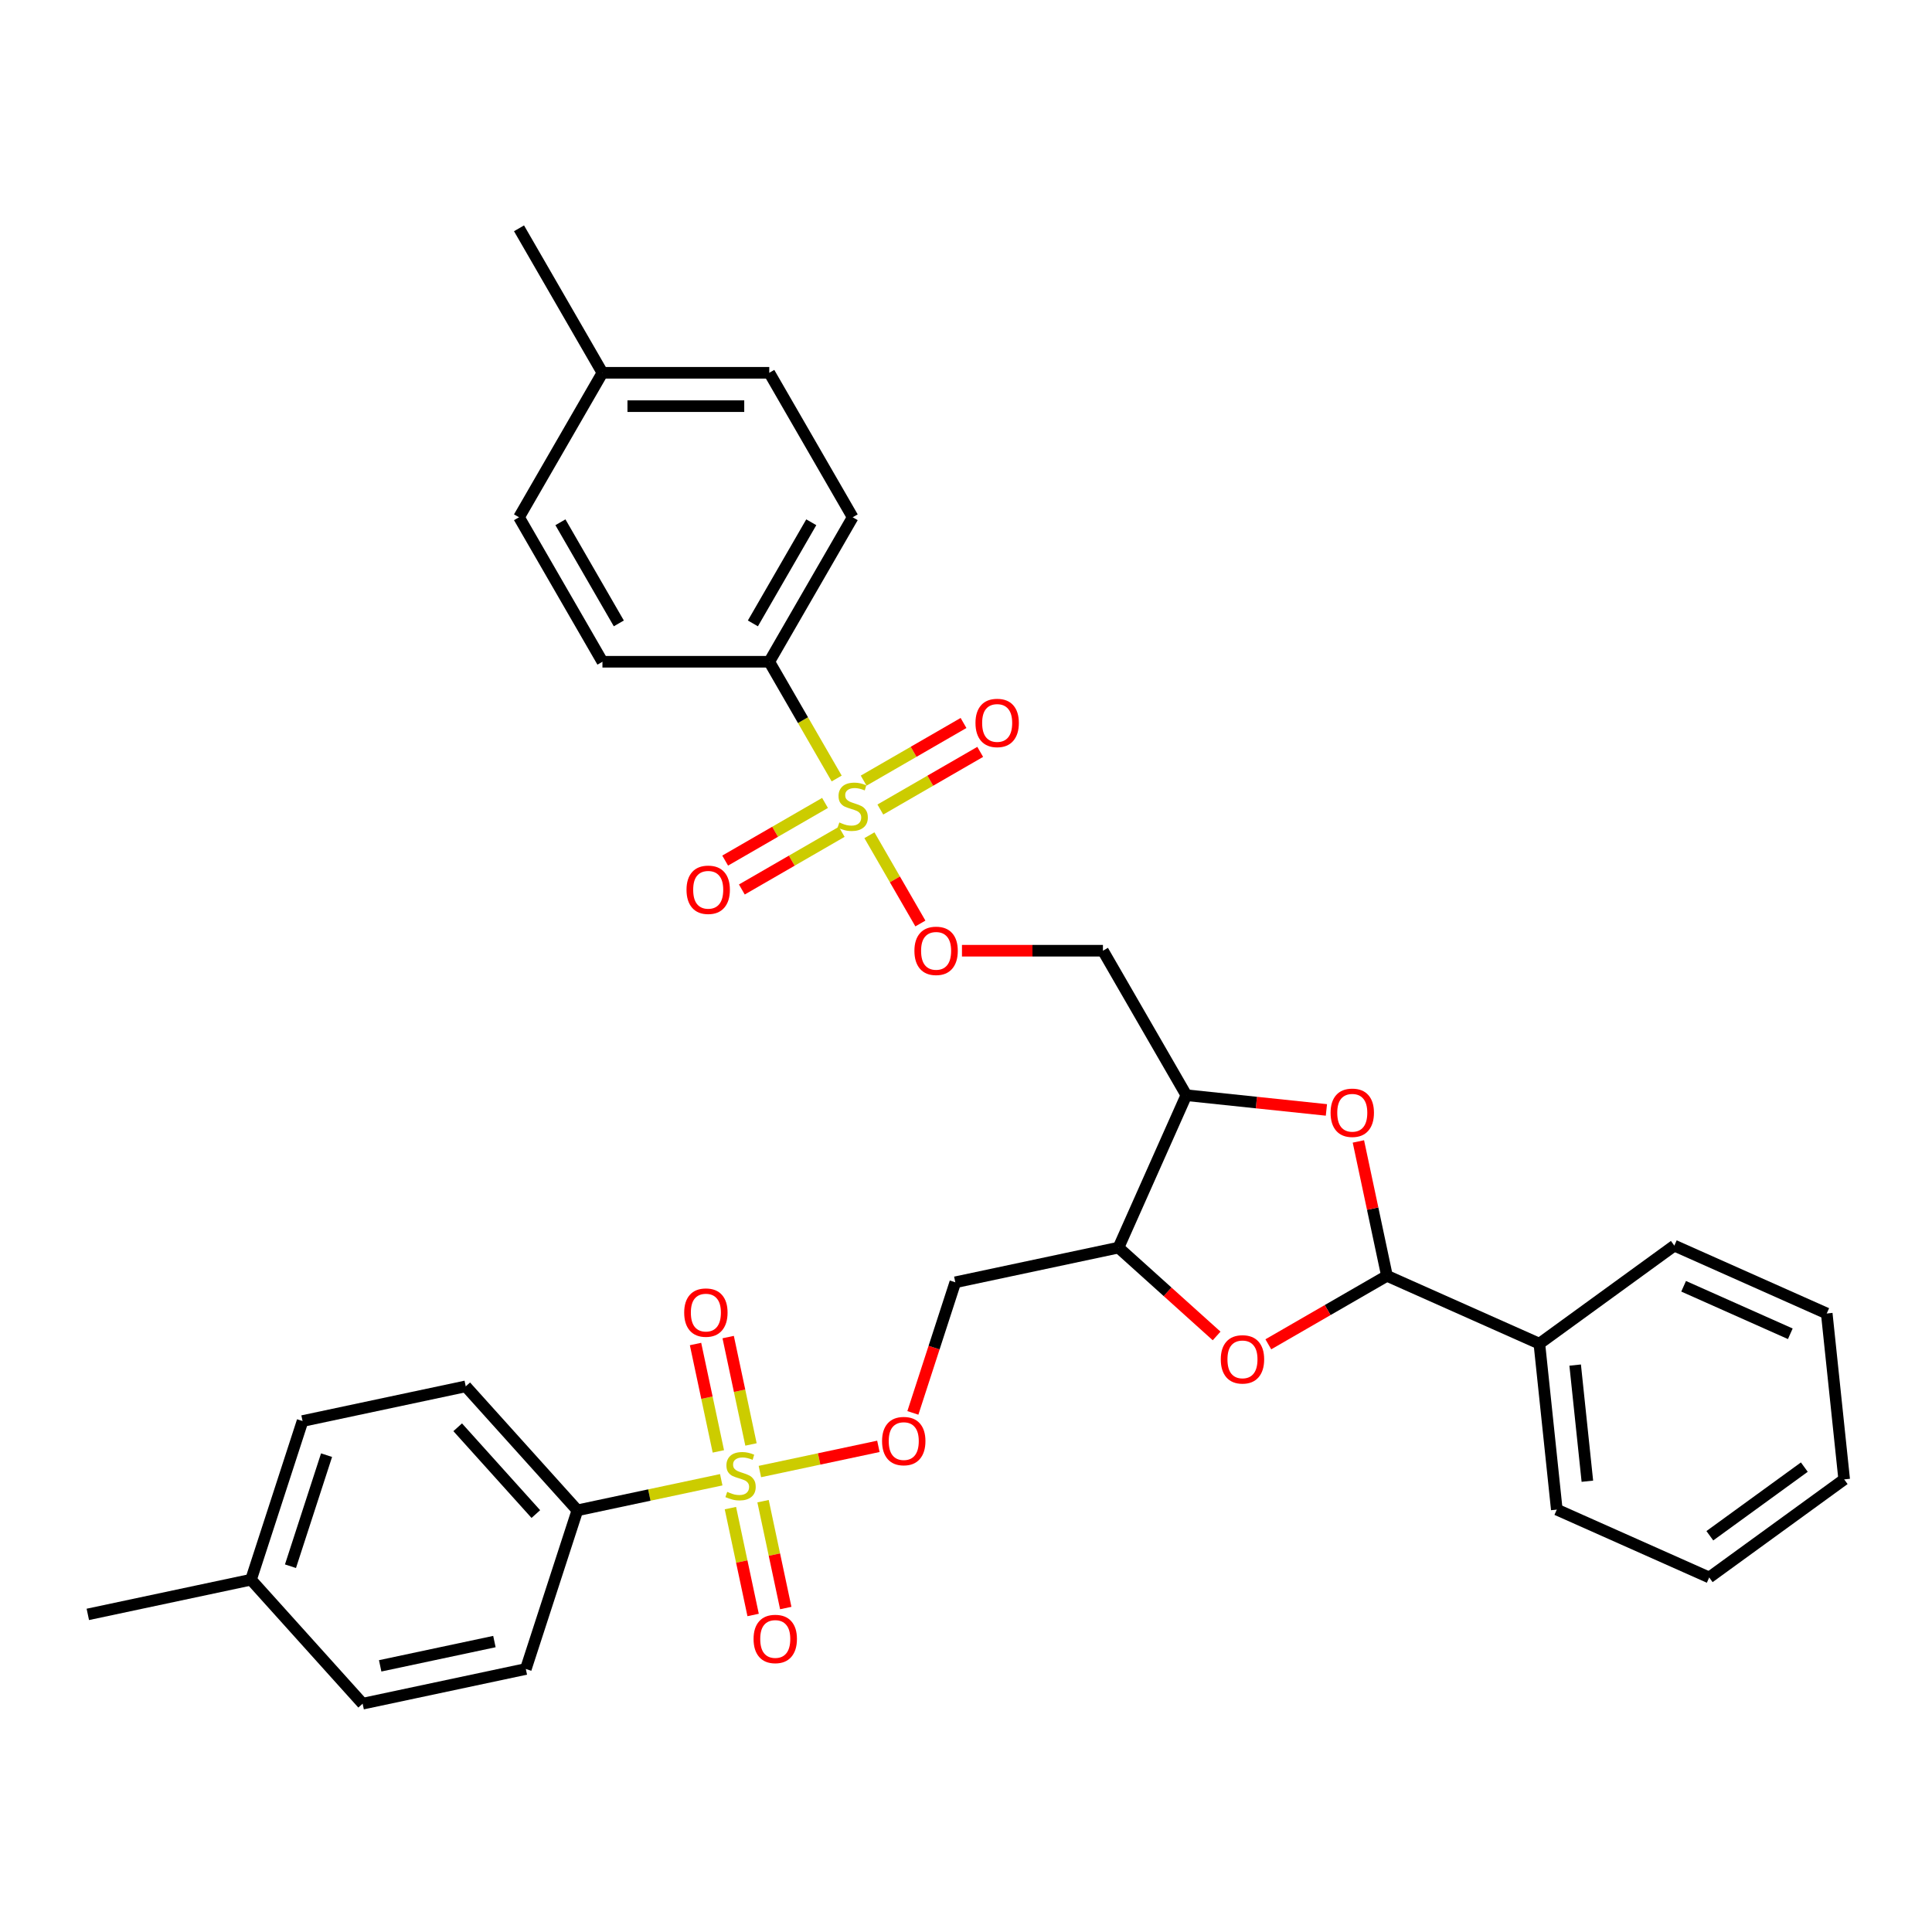 <?xml version='1.0' encoding='iso-8859-1'?>
<svg version='1.1' baseProfile='full'
              xmlns='http://www.w3.org/2000/svg'
                      xmlns:rdkit='http://www.rdkit.org/xml'
                      xmlns:xlink='http://www.w3.org/1999/xlink'
                  xml:space='preserve'
width='1000px' height='1000px' viewBox='0 0 1000 1000'>
<!-- END OF HEADER -->
<rect style='opacity:1.0;fill:#FFFFFF;stroke:none' width='1000' height='1000' x='0' y='0'> </rect>
<path class='bond-0' d='M 450.013,432.315 L 463.201,455.157' style='fill:none;fill-rule:evenodd;stroke:#CCCC00;stroke-width:6px;stroke-linecap:butt;stroke-linejoin:miter;stroke-opacity:1' />
<path class='bond-0' d='M 463.201,455.157 L 476.389,477.999' style='fill:none;fill-rule:evenodd;stroke:#FF0000;stroke-width:6px;stroke-linecap:butt;stroke-linejoin:miter;stroke-opacity:1' />
<path class='bond-1' d='M 433.062,402.955 L 415.617,372.739' style='fill:none;fill-rule:evenodd;stroke:#CCCC00;stroke-width:6px;stroke-linecap:butt;stroke-linejoin:miter;stroke-opacity:1' />
<path class='bond-1' d='M 415.617,372.739 L 398.172,342.524' style='fill:none;fill-rule:evenodd;stroke:#000000;stroke-width:6px;stroke-linecap:butt;stroke-linejoin:miter;stroke-opacity:1' />
<path class='bond-2' d='M 427.031,415.602 L 401.187,430.523' style='fill:none;fill-rule:evenodd;stroke:#CCCC00;stroke-width:6px;stroke-linecap:butt;stroke-linejoin:miter;stroke-opacity:1' />
<path class='bond-2' d='M 401.187,430.523 L 375.343,445.444' style='fill:none;fill-rule:evenodd;stroke:#FF0000;stroke-width:6px;stroke-linecap:butt;stroke-linejoin:miter;stroke-opacity:1' />
<path class='bond-2' d='M 435.666,430.558 L 409.822,445.479' style='fill:none;fill-rule:evenodd;stroke:#CCCC00;stroke-width:6px;stroke-linecap:butt;stroke-linejoin:miter;stroke-opacity:1' />
<path class='bond-2' d='M 409.822,445.479 L 383.979,460.4' style='fill:none;fill-rule:evenodd;stroke:#FF0000;stroke-width:6px;stroke-linecap:butt;stroke-linejoin:miter;stroke-opacity:1' />
<path class='bond-3' d='M 455.665,419.012 L 481.509,404.091' style='fill:none;fill-rule:evenodd;stroke:#CCCC00;stroke-width:6px;stroke-linecap:butt;stroke-linejoin:miter;stroke-opacity:1' />
<path class='bond-3' d='M 481.509,404.091 L 507.353,389.17' style='fill:none;fill-rule:evenodd;stroke:#FF0000;stroke-width:6px;stroke-linecap:butt;stroke-linejoin:miter;stroke-opacity:1' />
<path class='bond-3' d='M 447.03,404.055 L 472.874,389.134' style='fill:none;fill-rule:evenodd;stroke:#CCCC00;stroke-width:6px;stroke-linecap:butt;stroke-linejoin:miter;stroke-opacity:1' />
<path class='bond-3' d='M 472.874,389.134 L 498.718,374.213' style='fill:none;fill-rule:evenodd;stroke:#FF0000;stroke-width:6px;stroke-linecap:butt;stroke-linejoin:miter;stroke-opacity:1' />
<path class='bond-4' d='M 393.315,761.667 L 423.983,755.149' style='fill:none;fill-rule:evenodd;stroke:#CCCC00;stroke-width:6px;stroke-linecap:butt;stroke-linejoin:miter;stroke-opacity:1' />
<path class='bond-4' d='M 423.983,755.149 L 454.652,748.63' style='fill:none;fill-rule:evenodd;stroke:#FF0000;stroke-width:6px;stroke-linecap:butt;stroke-linejoin:miter;stroke-opacity:1' />
<path class='bond-5' d='M 373.316,765.918 L 336.083,773.832' style='fill:none;fill-rule:evenodd;stroke:#CCCC00;stroke-width:6px;stroke-linecap:butt;stroke-linejoin:miter;stroke-opacity:1' />
<path class='bond-5' d='M 336.083,773.832 L 298.85,781.747' style='fill:none;fill-rule:evenodd;stroke:#000000;stroke-width:6px;stroke-linecap:butt;stroke-linejoin:miter;stroke-opacity:1' />
<path class='bond-6' d='M 388.711,747.646 L 382.805,719.858' style='fill:none;fill-rule:evenodd;stroke:#CCCC00;stroke-width:6px;stroke-linecap:butt;stroke-linejoin:miter;stroke-opacity:1' />
<path class='bond-6' d='M 382.805,719.858 L 376.898,692.07' style='fill:none;fill-rule:evenodd;stroke:#FF0000;stroke-width:6px;stroke-linecap:butt;stroke-linejoin:miter;stroke-opacity:1' />
<path class='bond-6' d='M 371.818,751.237 L 365.912,723.449' style='fill:none;fill-rule:evenodd;stroke:#CCCC00;stroke-width:6px;stroke-linecap:butt;stroke-linejoin:miter;stroke-opacity:1' />
<path class='bond-6' d='M 365.912,723.449 L 360.005,695.661' style='fill:none;fill-rule:evenodd;stroke:#FF0000;stroke-width:6px;stroke-linecap:butt;stroke-linejoin:miter;stroke-opacity:1' />
<path class='bond-7' d='M 378.059,780.596 L 383.938,808.254' style='fill:none;fill-rule:evenodd;stroke:#CCCC00;stroke-width:6px;stroke-linecap:butt;stroke-linejoin:miter;stroke-opacity:1' />
<path class='bond-7' d='M 383.938,808.254 L 389.817,835.913' style='fill:none;fill-rule:evenodd;stroke:#FF0000;stroke-width:6px;stroke-linecap:butt;stroke-linejoin:miter;stroke-opacity:1' />
<path class='bond-7' d='M 394.952,777.006 L 400.831,804.664' style='fill:none;fill-rule:evenodd;stroke:#CCCC00;stroke-width:6px;stroke-linecap:butt;stroke-linejoin:miter;stroke-opacity:1' />
<path class='bond-7' d='M 400.831,804.664 L 406.71,832.322' style='fill:none;fill-rule:evenodd;stroke:#FF0000;stroke-width:6px;stroke-linecap:butt;stroke-linejoin:miter;stroke-opacity:1' />
<path class='bond-8' d='M 717.885,660.365 L 710.493,625.584' style='fill:none;fill-rule:evenodd;stroke:#000000;stroke-width:6px;stroke-linecap:butt;stroke-linejoin:miter;stroke-opacity:1' />
<path class='bond-8' d='M 710.493,625.584 L 703.1,590.804' style='fill:none;fill-rule:evenodd;stroke:#FF0000;stroke-width:6px;stroke-linecap:butt;stroke-linejoin:miter;stroke-opacity:1' />
<path class='bond-9' d='M 717.885,660.365 L 796.772,695.487' style='fill:none;fill-rule:evenodd;stroke:#000000;stroke-width:6px;stroke-linecap:butt;stroke-linejoin:miter;stroke-opacity:1' />
<path class='bond-10' d='M 717.885,660.365 L 687.186,678.089' style='fill:none;fill-rule:evenodd;stroke:#000000;stroke-width:6px;stroke-linecap:butt;stroke-linejoin:miter;stroke-opacity:1' />
<path class='bond-10' d='M 687.186,678.089 L 656.487,695.813' style='fill:none;fill-rule:evenodd;stroke:#FF0000;stroke-width:6px;stroke-linecap:butt;stroke-linejoin:miter;stroke-opacity:1' />
<path class='bond-11' d='M 629.718,691.489 L 604.324,668.625' style='fill:none;fill-rule:evenodd;stroke:#FF0000;stroke-width:6px;stroke-linecap:butt;stroke-linejoin:miter;stroke-opacity:1' />
<path class='bond-11' d='M 604.324,668.625 L 578.93,645.76' style='fill:none;fill-rule:evenodd;stroke:#000000;stroke-width:6px;stroke-linecap:butt;stroke-linejoin:miter;stroke-opacity:1' />
<path class='bond-12' d='M 686.547,574.493 L 650.3,570.683' style='fill:none;fill-rule:evenodd;stroke:#FF0000;stroke-width:6px;stroke-linecap:butt;stroke-linejoin:miter;stroke-opacity:1' />
<path class='bond-12' d='M 650.3,570.683 L 614.053,566.873' style='fill:none;fill-rule:evenodd;stroke:#000000;stroke-width:6px;stroke-linecap:butt;stroke-linejoin:miter;stroke-opacity:1' />
<path class='bond-13' d='M 578.93,645.76 L 614.053,566.873' style='fill:none;fill-rule:evenodd;stroke:#000000;stroke-width:6px;stroke-linecap:butt;stroke-linejoin:miter;stroke-opacity:1' />
<path class='bond-14' d='M 578.93,645.76 L 494.465,663.713' style='fill:none;fill-rule:evenodd;stroke:#000000;stroke-width:6px;stroke-linecap:butt;stroke-linejoin:miter;stroke-opacity:1' />
<path class='bond-15' d='M 614.053,566.873 L 570.877,492.09' style='fill:none;fill-rule:evenodd;stroke:#000000;stroke-width:6px;stroke-linecap:butt;stroke-linejoin:miter;stroke-opacity:1' />
<path class='bond-16' d='M 497.909,492.09 L 534.393,492.09' style='fill:none;fill-rule:evenodd;stroke:#FF0000;stroke-width:6px;stroke-linecap:butt;stroke-linejoin:miter;stroke-opacity:1' />
<path class='bond-16' d='M 534.393,492.09 L 570.877,492.09' style='fill:none;fill-rule:evenodd;stroke:#000000;stroke-width:6px;stroke-linecap:butt;stroke-linejoin:miter;stroke-opacity:1' />
<path class='bond-17' d='M 472.5,731.315 L 483.482,697.514' style='fill:none;fill-rule:evenodd;stroke:#FF0000;stroke-width:6px;stroke-linecap:butt;stroke-linejoin:miter;stroke-opacity:1' />
<path class='bond-17' d='M 483.482,697.514 L 494.465,663.713' style='fill:none;fill-rule:evenodd;stroke:#000000;stroke-width:6px;stroke-linecap:butt;stroke-linejoin:miter;stroke-opacity:1' />
<path class='bond-18' d='M 398.172,342.524 L 441.348,267.74' style='fill:none;fill-rule:evenodd;stroke:#000000;stroke-width:6px;stroke-linecap:butt;stroke-linejoin:miter;stroke-opacity:1' />
<path class='bond-18' d='M 389.692,322.671 L 419.915,270.323' style='fill:none;fill-rule:evenodd;stroke:#000000;stroke-width:6px;stroke-linecap:butt;stroke-linejoin:miter;stroke-opacity:1' />
<path class='bond-19' d='M 398.172,342.524 L 311.82,342.524' style='fill:none;fill-rule:evenodd;stroke:#000000;stroke-width:6px;stroke-linecap:butt;stroke-linejoin:miter;stroke-opacity:1' />
<path class='bond-20' d='M 298.85,781.747 L 241.069,717.574' style='fill:none;fill-rule:evenodd;stroke:#000000;stroke-width:6px;stroke-linecap:butt;stroke-linejoin:miter;stroke-opacity:1' />
<path class='bond-20' d='M 277.349,783.677 L 236.902,738.756' style='fill:none;fill-rule:evenodd;stroke:#000000;stroke-width:6px;stroke-linecap:butt;stroke-linejoin:miter;stroke-opacity:1' />
<path class='bond-21' d='M 298.85,781.747 L 272.166,863.872' style='fill:none;fill-rule:evenodd;stroke:#000000;stroke-width:6px;stroke-linecap:butt;stroke-linejoin:miter;stroke-opacity:1' />
<path class='bond-22' d='M 796.772,695.487 L 805.798,781.366' style='fill:none;fill-rule:evenodd;stroke:#000000;stroke-width:6px;stroke-linecap:butt;stroke-linejoin:miter;stroke-opacity:1' />
<path class='bond-22' d='M 815.302,706.564 L 821.62,766.679' style='fill:none;fill-rule:evenodd;stroke:#000000;stroke-width:6px;stroke-linecap:butt;stroke-linejoin:miter;stroke-opacity:1' />
<path class='bond-23' d='M 796.772,695.487 L 866.633,644.731' style='fill:none;fill-rule:evenodd;stroke:#000000;stroke-width:6px;stroke-linecap:butt;stroke-linejoin:miter;stroke-opacity:1' />
<path class='bond-24' d='M 441.348,267.74 L 398.172,192.957' style='fill:none;fill-rule:evenodd;stroke:#000000;stroke-width:6px;stroke-linecap:butt;stroke-linejoin:miter;stroke-opacity:1' />
<path class='bond-25' d='M 241.069,717.574 L 156.604,735.528' style='fill:none;fill-rule:evenodd;stroke:#000000;stroke-width:6px;stroke-linecap:butt;stroke-linejoin:miter;stroke-opacity:1' />
<path class='bond-26' d='M 311.82,342.524 L 268.644,267.74' style='fill:none;fill-rule:evenodd;stroke:#000000;stroke-width:6px;stroke-linecap:butt;stroke-linejoin:miter;stroke-opacity:1' />
<path class='bond-26' d='M 320.3,322.671 L 290.077,270.323' style='fill:none;fill-rule:evenodd;stroke:#000000;stroke-width:6px;stroke-linecap:butt;stroke-linejoin:miter;stroke-opacity:1' />
<path class='bond-27' d='M 272.166,863.872 L 187.701,881.826' style='fill:none;fill-rule:evenodd;stroke:#000000;stroke-width:6px;stroke-linecap:butt;stroke-linejoin:miter;stroke-opacity:1' />
<path class='bond-27' d='M 255.905,849.672 L 196.78,862.24' style='fill:none;fill-rule:evenodd;stroke:#000000;stroke-width:6px;stroke-linecap:butt;stroke-linejoin:miter;stroke-opacity:1' />
<path class='bond-28' d='M 268.644,267.74 L 311.82,192.957' style='fill:none;fill-rule:evenodd;stroke:#000000;stroke-width:6px;stroke-linecap:butt;stroke-linejoin:miter;stroke-opacity:1' />
<path class='bond-29' d='M 398.172,192.957 L 311.82,192.957' style='fill:none;fill-rule:evenodd;stroke:#000000;stroke-width:6px;stroke-linecap:butt;stroke-linejoin:miter;stroke-opacity:1' />
<path class='bond-29' d='M 385.219,210.228 L 324.773,210.228' style='fill:none;fill-rule:evenodd;stroke:#000000;stroke-width:6px;stroke-linecap:butt;stroke-linejoin:miter;stroke-opacity:1' />
<path class='bond-30' d='M 187.701,881.826 L 129.92,817.654' style='fill:none;fill-rule:evenodd;stroke:#000000;stroke-width:6px;stroke-linecap:butt;stroke-linejoin:miter;stroke-opacity:1' />
<path class='bond-31' d='M 156.604,735.528 L 129.92,817.654' style='fill:none;fill-rule:evenodd;stroke:#000000;stroke-width:6px;stroke-linecap:butt;stroke-linejoin:miter;stroke-opacity:1' />
<path class='bond-31' d='M 169.027,753.184 L 150.348,810.672' style='fill:none;fill-rule:evenodd;stroke:#000000;stroke-width:6px;stroke-linecap:butt;stroke-linejoin:miter;stroke-opacity:1' />
<path class='bond-32' d='M 129.92,817.654 L 45.455,835.607' style='fill:none;fill-rule:evenodd;stroke:#000000;stroke-width:6px;stroke-linecap:butt;stroke-linejoin:miter;stroke-opacity:1' />
<path class='bond-33' d='M 311.82,192.957 L 268.644,118.174' style='fill:none;fill-rule:evenodd;stroke:#000000;stroke-width:6px;stroke-linecap:butt;stroke-linejoin:miter;stroke-opacity:1' />
<path class='bond-34' d='M 805.798,781.366 L 884.685,816.489' style='fill:none;fill-rule:evenodd;stroke:#000000;stroke-width:6px;stroke-linecap:butt;stroke-linejoin:miter;stroke-opacity:1' />
<path class='bond-35' d='M 866.633,644.731 L 945.519,679.853' style='fill:none;fill-rule:evenodd;stroke:#000000;stroke-width:6px;stroke-linecap:butt;stroke-linejoin:miter;stroke-opacity:1' />
<path class='bond-35' d='M 871.441,665.776 L 926.662,690.362' style='fill:none;fill-rule:evenodd;stroke:#000000;stroke-width:6px;stroke-linecap:butt;stroke-linejoin:miter;stroke-opacity:1' />
<path class='bond-36' d='M 945.519,679.853 L 954.545,765.732' style='fill:none;fill-rule:evenodd;stroke:#000000;stroke-width:6px;stroke-linecap:butt;stroke-linejoin:miter;stroke-opacity:1' />
<path class='bond-37' d='M 884.685,816.489 L 954.545,765.732' style='fill:none;fill-rule:evenodd;stroke:#000000;stroke-width:6px;stroke-linecap:butt;stroke-linejoin:miter;stroke-opacity:1' />
<path class='bond-37' d='M 885.013,794.903 L 933.915,759.374' style='fill:none;fill-rule:evenodd;stroke:#000000;stroke-width:6px;stroke-linecap:butt;stroke-linejoin:miter;stroke-opacity:1' />
<path  class='atom-0' d='M 434.44 425.7
Q 434.716 425.804, 435.856 426.287
Q 436.996 426.771, 438.24 427.082
Q 439.518 427.358, 440.761 427.358
Q 443.075 427.358, 444.422 426.253
Q 445.769 425.113, 445.769 423.144
Q 445.769 421.797, 445.079 420.968
Q 444.422 420.139, 443.386 419.69
Q 442.35 419.241, 440.623 418.723
Q 438.447 418.067, 437.134 417.445
Q 435.856 416.823, 434.924 415.511
Q 434.026 414.198, 434.026 411.987
Q 434.026 408.913, 436.098 407.014
Q 438.205 405.114, 442.35 405.114
Q 445.182 405.114, 448.395 406.461
L 447.6 409.121
Q 444.664 407.912, 442.454 407.912
Q 440.07 407.912, 438.758 408.913
Q 437.445 409.88, 437.48 411.573
Q 437.48 412.886, 438.136 413.68
Q 438.827 414.474, 439.794 414.923
Q 440.796 415.372, 442.454 415.891
Q 444.664 416.581, 445.977 417.272
Q 447.289 417.963, 448.222 419.379
Q 449.189 420.761, 449.189 423.144
Q 449.189 426.529, 446.909 428.36
Q 444.664 430.156, 440.899 430.156
Q 438.723 430.156, 437.065 429.672
Q 435.442 429.223, 433.507 428.429
L 434.44 425.7
' fill='#CCCC00'/>
<path  class='atom-1' d='M 376.407 772.186
Q 376.684 772.29, 377.823 772.774
Q 378.963 773.257, 380.207 773.568
Q 381.485 773.844, 382.728 773.844
Q 385.042 773.844, 386.389 772.739
Q 387.737 771.599, 387.737 769.63
Q 387.737 768.283, 387.046 767.454
Q 386.389 766.625, 385.353 766.176
Q 384.317 765.727, 382.59 765.209
Q 380.414 764.553, 379.101 763.931
Q 377.823 763.309, 376.891 761.997
Q 375.993 760.684, 375.993 758.474
Q 375.993 755.4, 378.065 753.5
Q 380.172 751.6, 384.317 751.6
Q 387.149 751.6, 390.362 752.947
L 389.567 755.607
Q 386.631 754.398, 384.421 754.398
Q 382.037 754.398, 380.725 755.4
Q 379.412 756.367, 379.447 758.059
Q 379.447 759.372, 380.103 760.166
Q 380.794 760.961, 381.761 761.41
Q 382.763 761.859, 384.421 762.377
Q 386.631 763.068, 387.944 763.758
Q 389.256 764.449, 390.189 765.865
Q 391.156 767.247, 391.156 769.63
Q 391.156 773.015, 388.876 774.846
Q 386.631 776.642, 382.866 776.642
Q 380.69 776.642, 379.032 776.159
Q 377.409 775.71, 375.475 774.915
L 376.407 772.186
' fill='#CCCC00'/>
<path  class='atom-3' d='M 631.876 703.61
Q 631.876 697.738, 634.778 694.457
Q 637.679 691.175, 643.102 691.175
Q 648.525 691.175, 651.427 694.457
Q 654.328 697.738, 654.328 703.61
Q 654.328 709.551, 651.392 712.936
Q 648.456 716.286, 643.102 716.286
Q 637.714 716.286, 634.778 712.936
Q 631.876 709.585, 631.876 703.61
M 643.102 713.523
Q 646.833 713.523, 648.836 711.036
Q 650.874 708.515, 650.874 703.61
Q 650.874 698.809, 648.836 696.391
Q 646.833 693.938, 643.102 693.938
Q 639.372 693.938, 637.334 696.356
Q 635.331 698.774, 635.331 703.61
Q 635.331 708.549, 637.334 711.036
Q 639.372 713.523, 643.102 713.523
' fill='#FF0000'/>
<path  class='atom-4' d='M 688.706 575.969
Q 688.706 570.097, 691.607 566.815
Q 694.509 563.534, 699.932 563.534
Q 705.355 563.534, 708.256 566.815
Q 711.158 570.097, 711.158 575.969
Q 711.158 581.91, 708.222 585.295
Q 705.286 588.645, 699.932 588.645
Q 694.543 588.645, 691.607 585.295
Q 688.706 581.944, 688.706 575.969
M 699.932 585.882
Q 703.662 585.882, 705.666 583.395
Q 707.704 580.873, 707.704 575.969
Q 707.704 571.167, 705.666 568.749
Q 703.662 566.297, 699.932 566.297
Q 696.201 566.297, 694.163 568.715
Q 692.16 571.133, 692.16 575.969
Q 692.16 580.908, 694.163 583.395
Q 696.201 585.882, 699.932 585.882
' fill='#FF0000'/>
<path  class='atom-7' d='M 473.299 492.159
Q 473.299 486.287, 476.2 483.006
Q 479.101 479.724, 484.524 479.724
Q 489.947 479.724, 492.849 483.006
Q 495.75 486.287, 495.75 492.159
Q 495.75 498.1, 492.814 501.485
Q 489.878 504.836, 484.524 504.836
Q 479.136 504.836, 476.2 501.485
Q 473.299 498.135, 473.299 492.159
M 484.524 502.072
Q 488.255 502.072, 490.258 499.585
Q 492.296 497.064, 492.296 492.159
Q 492.296 487.358, 490.258 484.94
Q 488.255 482.488, 484.524 482.488
Q 480.794 482.488, 478.756 484.905
Q 476.753 487.323, 476.753 492.159
Q 476.753 497.098, 478.756 499.585
Q 480.794 502.072, 484.524 502.072
' fill='#FF0000'/>
<path  class='atom-8' d='M 456.555 745.908
Q 456.555 740.036, 459.456 736.755
Q 462.358 733.474, 467.781 733.474
Q 473.203 733.474, 476.105 736.755
Q 479.006 740.036, 479.006 745.908
Q 479.006 751.849, 476.07 755.234
Q 473.134 758.585, 467.781 758.585
Q 462.392 758.585, 459.456 755.234
Q 456.555 751.884, 456.555 745.908
M 467.781 755.822
Q 471.511 755.822, 473.514 753.335
Q 475.552 750.813, 475.552 745.908
Q 475.552 741.107, 473.514 738.689
Q 471.511 736.237, 467.781 736.237
Q 464.05 736.237, 462.012 738.655
Q 460.009 741.073, 460.009 745.908
Q 460.009 750.848, 462.012 753.335
Q 464.05 755.822, 467.781 755.822
' fill='#FF0000'/>
<path  class='atom-13' d='M 354.136 679.397
Q 354.136 673.525, 357.037 670.243
Q 359.939 666.962, 365.362 666.962
Q 370.785 666.962, 373.686 670.243
Q 376.588 673.525, 376.588 679.397
Q 376.588 685.338, 373.652 688.723
Q 370.716 692.073, 365.362 692.073
Q 359.973 692.073, 357.037 688.723
Q 354.136 685.372, 354.136 679.397
M 365.362 689.31
Q 369.092 689.31, 371.096 686.823
Q 373.133 684.302, 373.133 679.397
Q 373.133 674.596, 371.096 672.178
Q 369.092 669.725, 365.362 669.725
Q 361.631 669.725, 359.593 672.143
Q 357.59 674.561, 357.59 679.397
Q 357.59 684.336, 359.593 686.823
Q 361.631 689.31, 365.362 689.31
' fill='#FF0000'/>
<path  class='atom-14' d='M 390.043 848.327
Q 390.043 842.455, 392.945 839.174
Q 395.846 835.893, 401.269 835.893
Q 406.692 835.893, 409.593 839.174
Q 412.495 842.455, 412.495 848.327
Q 412.495 854.268, 409.559 857.653
Q 406.623 861.004, 401.269 861.004
Q 395.881 861.004, 392.945 857.653
Q 390.043 854.303, 390.043 848.327
M 401.269 858.24
Q 404.999 858.24, 407.003 855.754
Q 409.041 853.232, 409.041 848.327
Q 409.041 843.526, 407.003 841.108
Q 404.999 838.656, 401.269 838.656
Q 397.539 838.656, 395.501 841.074
Q 393.497 843.492, 393.497 848.327
Q 393.497 853.267, 395.501 855.754
Q 397.539 858.24, 401.269 858.24
' fill='#FF0000'/>
<path  class='atom-15' d='M 355.339 460.552
Q 355.339 454.68, 358.241 451.399
Q 361.142 448.117, 366.565 448.117
Q 371.988 448.117, 374.889 451.399
Q 377.791 454.68, 377.791 460.552
Q 377.791 466.493, 374.855 469.878
Q 371.919 473.228, 366.565 473.228
Q 361.177 473.228, 358.241 469.878
Q 355.339 466.528, 355.339 460.552
M 366.565 470.465
Q 370.295 470.465, 372.299 467.978
Q 374.337 465.457, 374.337 460.552
Q 374.337 455.751, 372.299 453.333
Q 370.295 450.881, 366.565 450.881
Q 362.835 450.881, 360.797 453.298
Q 358.793 455.716, 358.793 460.552
Q 358.793 465.491, 360.797 467.978
Q 362.835 470.465, 366.565 470.465
' fill='#FF0000'/>
<path  class='atom-16' d='M 504.906 374.2
Q 504.906 368.328, 507.807 365.046
Q 510.709 361.765, 516.131 361.765
Q 521.554 361.765, 524.456 365.046
Q 527.357 368.328, 527.357 374.2
Q 527.357 380.141, 524.421 383.526
Q 521.485 386.876, 516.131 386.876
Q 510.743 386.876, 507.807 383.526
Q 504.906 380.175, 504.906 374.2
M 516.131 384.113
Q 519.862 384.113, 521.865 381.626
Q 523.903 379.105, 523.903 374.2
Q 523.903 369.399, 521.865 366.981
Q 519.862 364.528, 516.131 364.528
Q 512.401 364.528, 510.363 366.946
Q 508.36 369.364, 508.36 374.2
Q 508.36 379.139, 510.363 381.626
Q 512.401 384.113, 516.131 384.113
' fill='#FF0000'/>
</svg>
